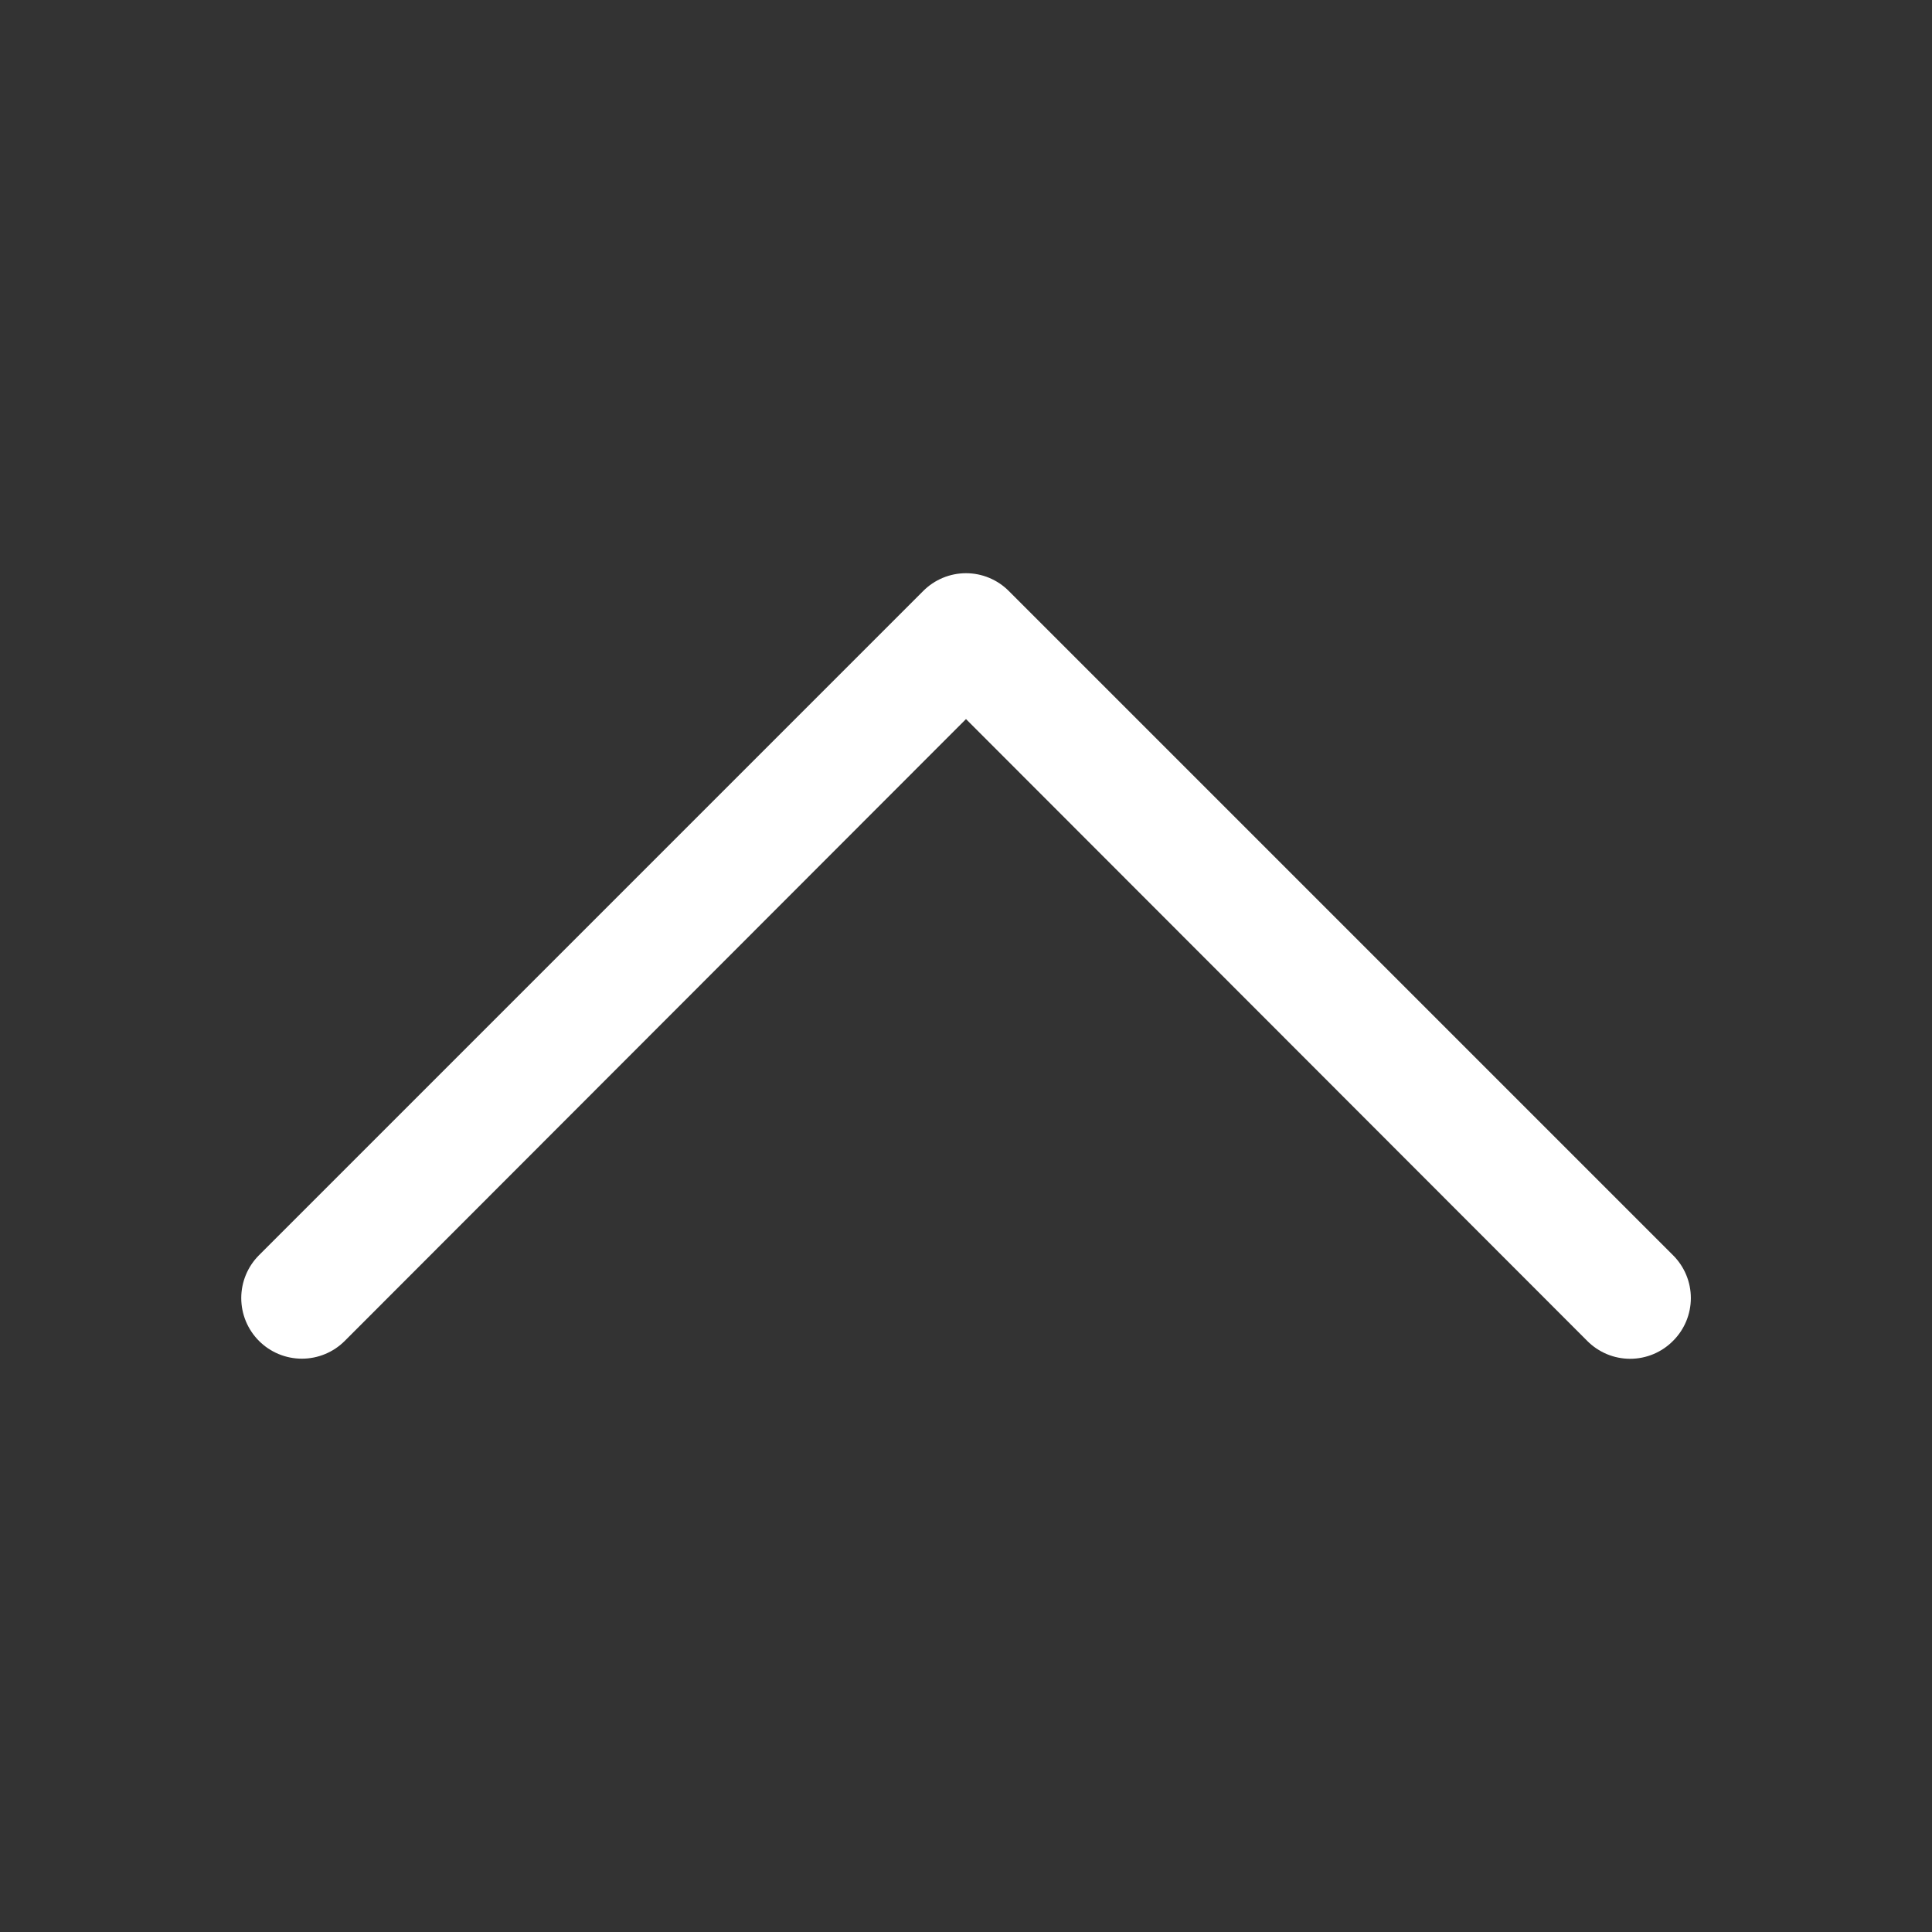 <?xml version="1.0" encoding="UTF-8"?> <svg xmlns="http://www.w3.org/2000/svg" width="512" height="512" viewBox="0 0 512 512" fill="none"><rect x="0" y="0" width="512" height="512" fill="#333333" stroke="none"/><path d="M91.36 355.36L256 190.56L420.64 355.36C422.127 356.86 423.897 358.05 425.847 358.862C427.797 359.675 429.888 360.093 432 360.093C434.112 360.093 436.203 359.675 438.153 358.862C440.103 358.05 441.873 356.86 443.36 355.36C444.86 353.873 446.05 352.103 446.862 350.153C447.675 348.203 448.093 346.112 448.093 344C448.093 341.888 447.675 339.797 446.862 337.847C446.05 335.897 444.86 334.127 443.36 332.64L267.36 156.64C265.873 155.14 264.103 153.95 262.153 153.138C260.203 152.325 258.112 151.907 256 151.907C253.888 151.907 251.797 152.325 249.847 153.138C247.897 153.95 246.127 155.14 244.64 156.64L68.64 332.64C65.627 335.653 63.934 339.739 63.934 344C63.934 348.261 65.627 352.347 68.64 355.36C71.653 358.373 75.739 360.065 80 360.065C84.261 360.065 88.347 358.373 91.36 355.36Z" fill="white"></path></svg> 